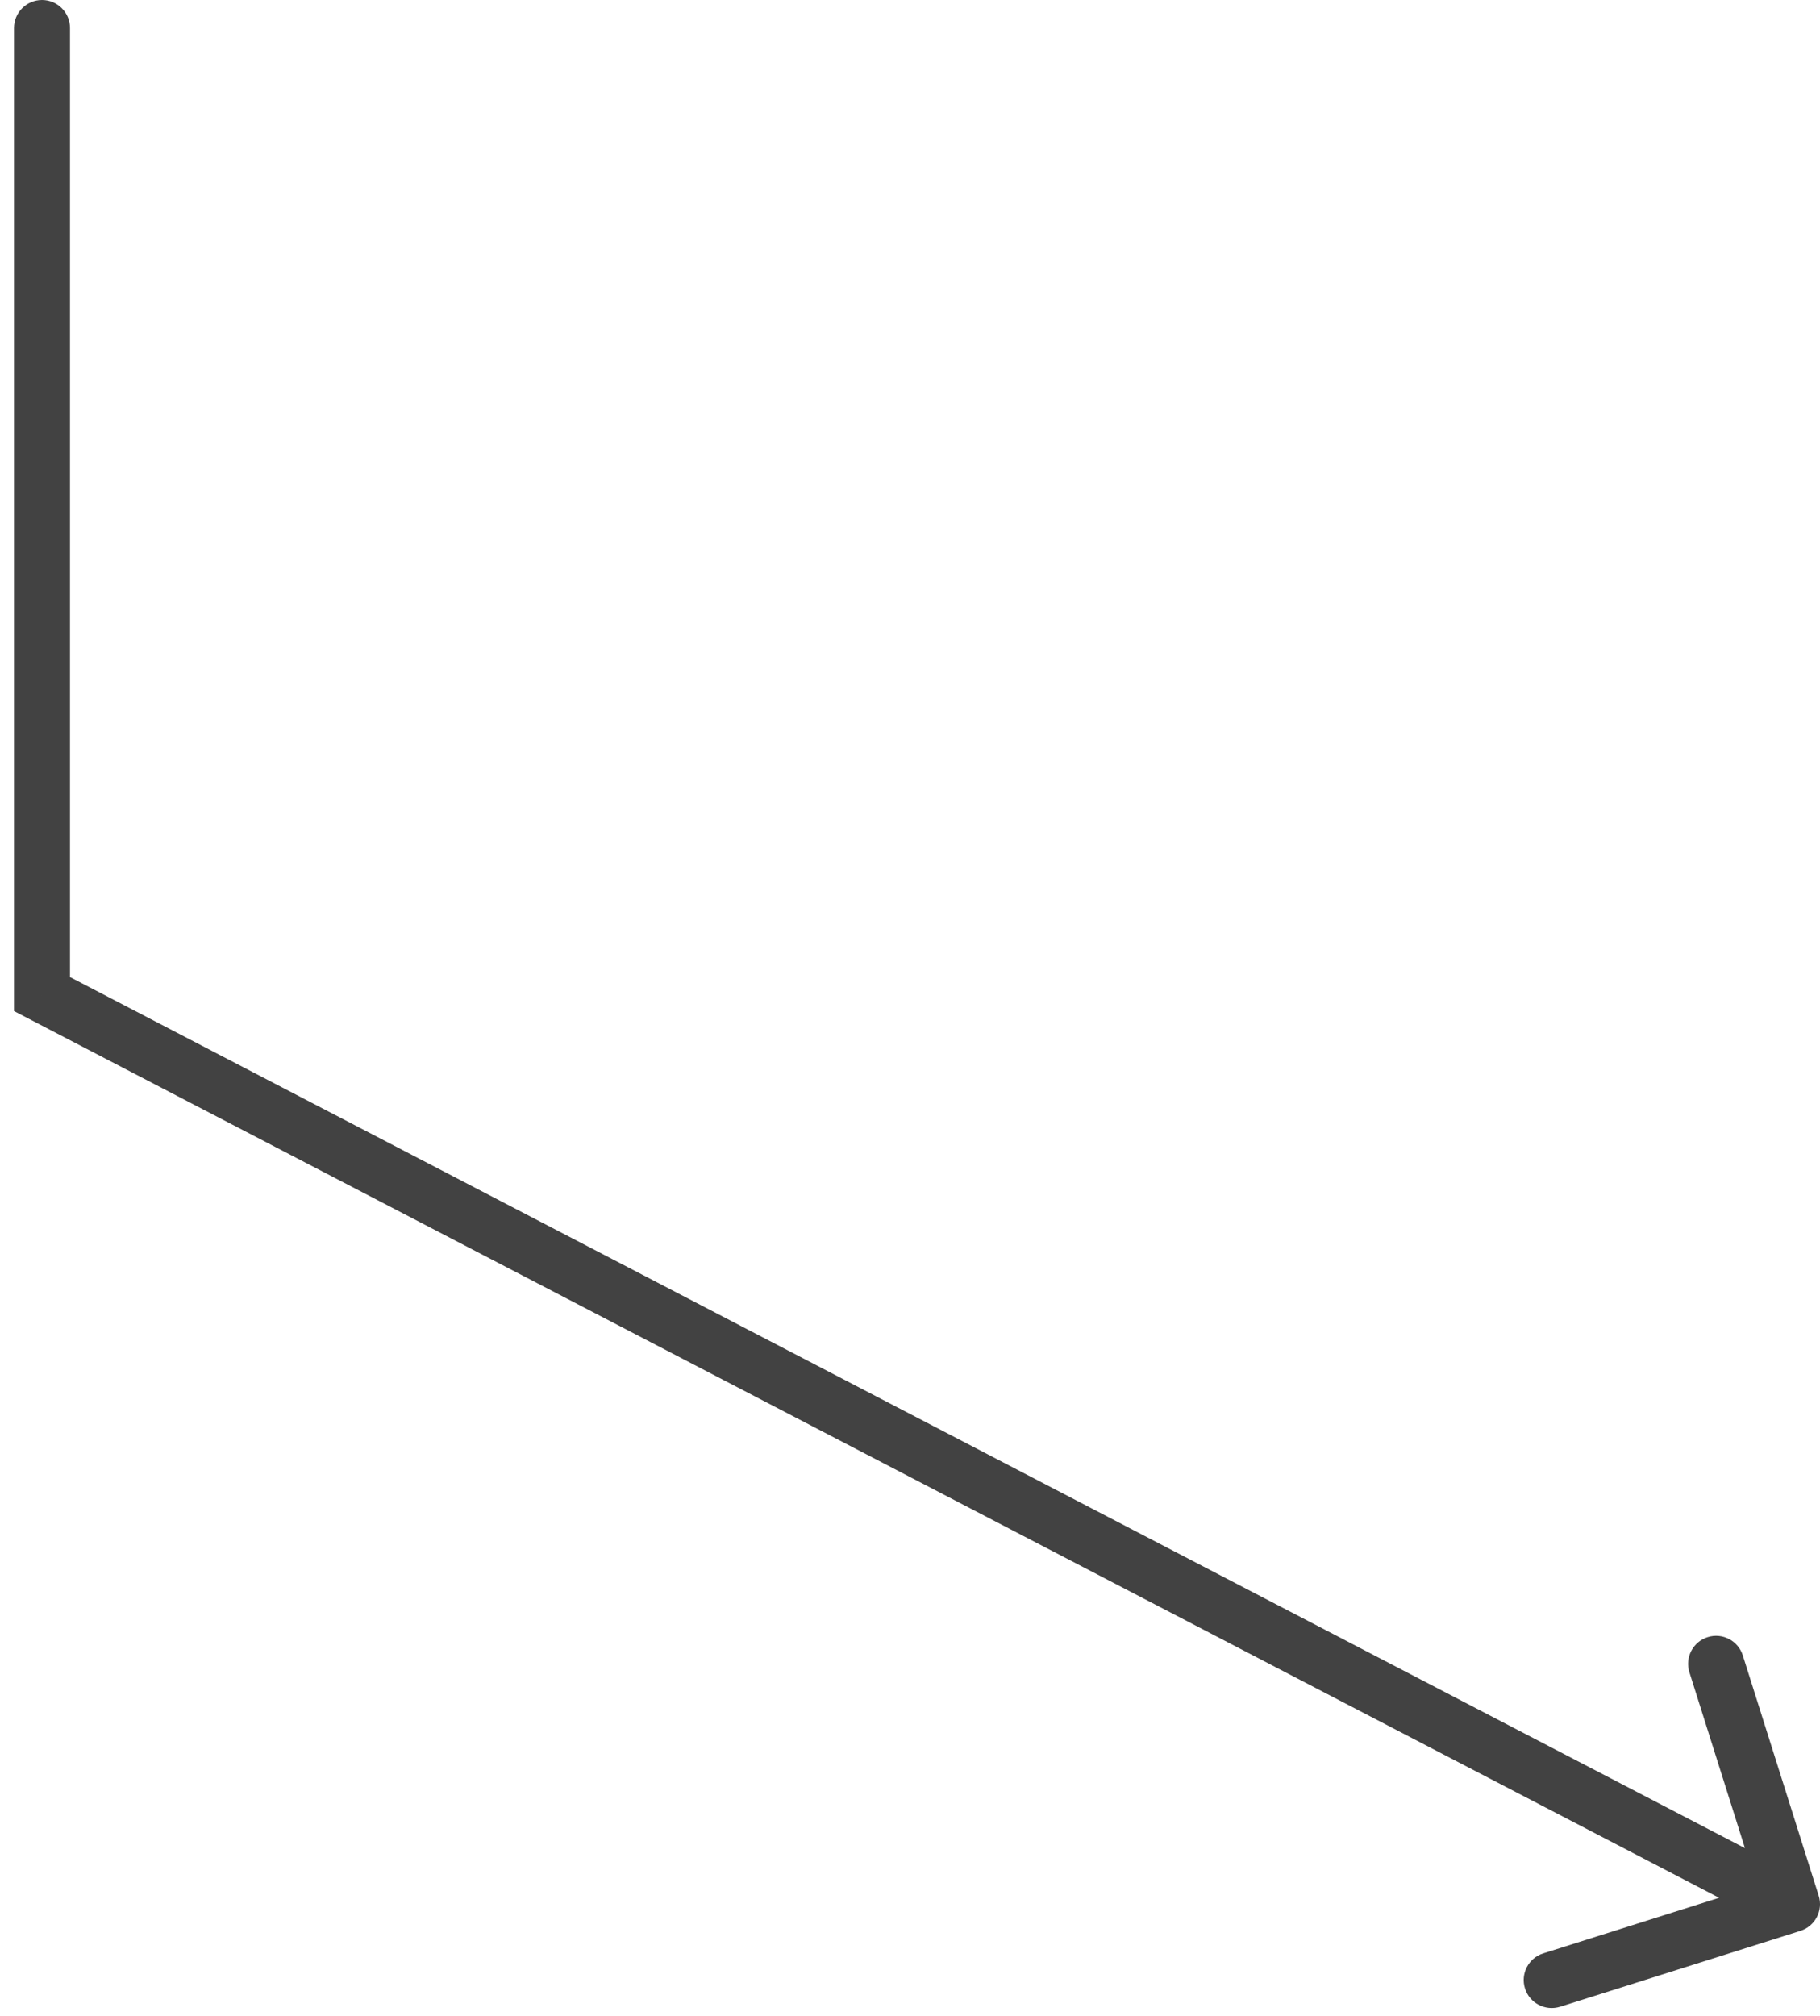 <?xml version="1.0" encoding="UTF-8"?> <svg xmlns="http://www.w3.org/2000/svg" width="65" height="72" viewBox="0 0 65 72" fill="none"> <path d="M2.5 1C2.5 0.448 2.052 0 1.5 0C0.948 0 0.5 0.448 0.5 1L2.5 1ZM64.301 68.954C64.828 68.787 65.12 68.225 64.954 67.699L62.243 59.117C62.077 58.59 61.515 58.298 60.989 58.464C60.462 58.63 60.17 59.192 60.336 59.719L62.745 67.347L55.117 69.757C54.59 69.923 54.298 70.485 54.464 71.011C54.63 71.538 55.192 71.83 55.719 71.664L64.301 68.954ZM1.5 35.5H0.5V36.107L1.039 36.387L1.5 35.5ZM0.5 1V35.5H2.5V1L0.5 1ZM1.039 36.387L63.539 68.887L64.461 67.113L1.961 34.613L1.039 36.387Z" fill="#424242"></path> </svg> 